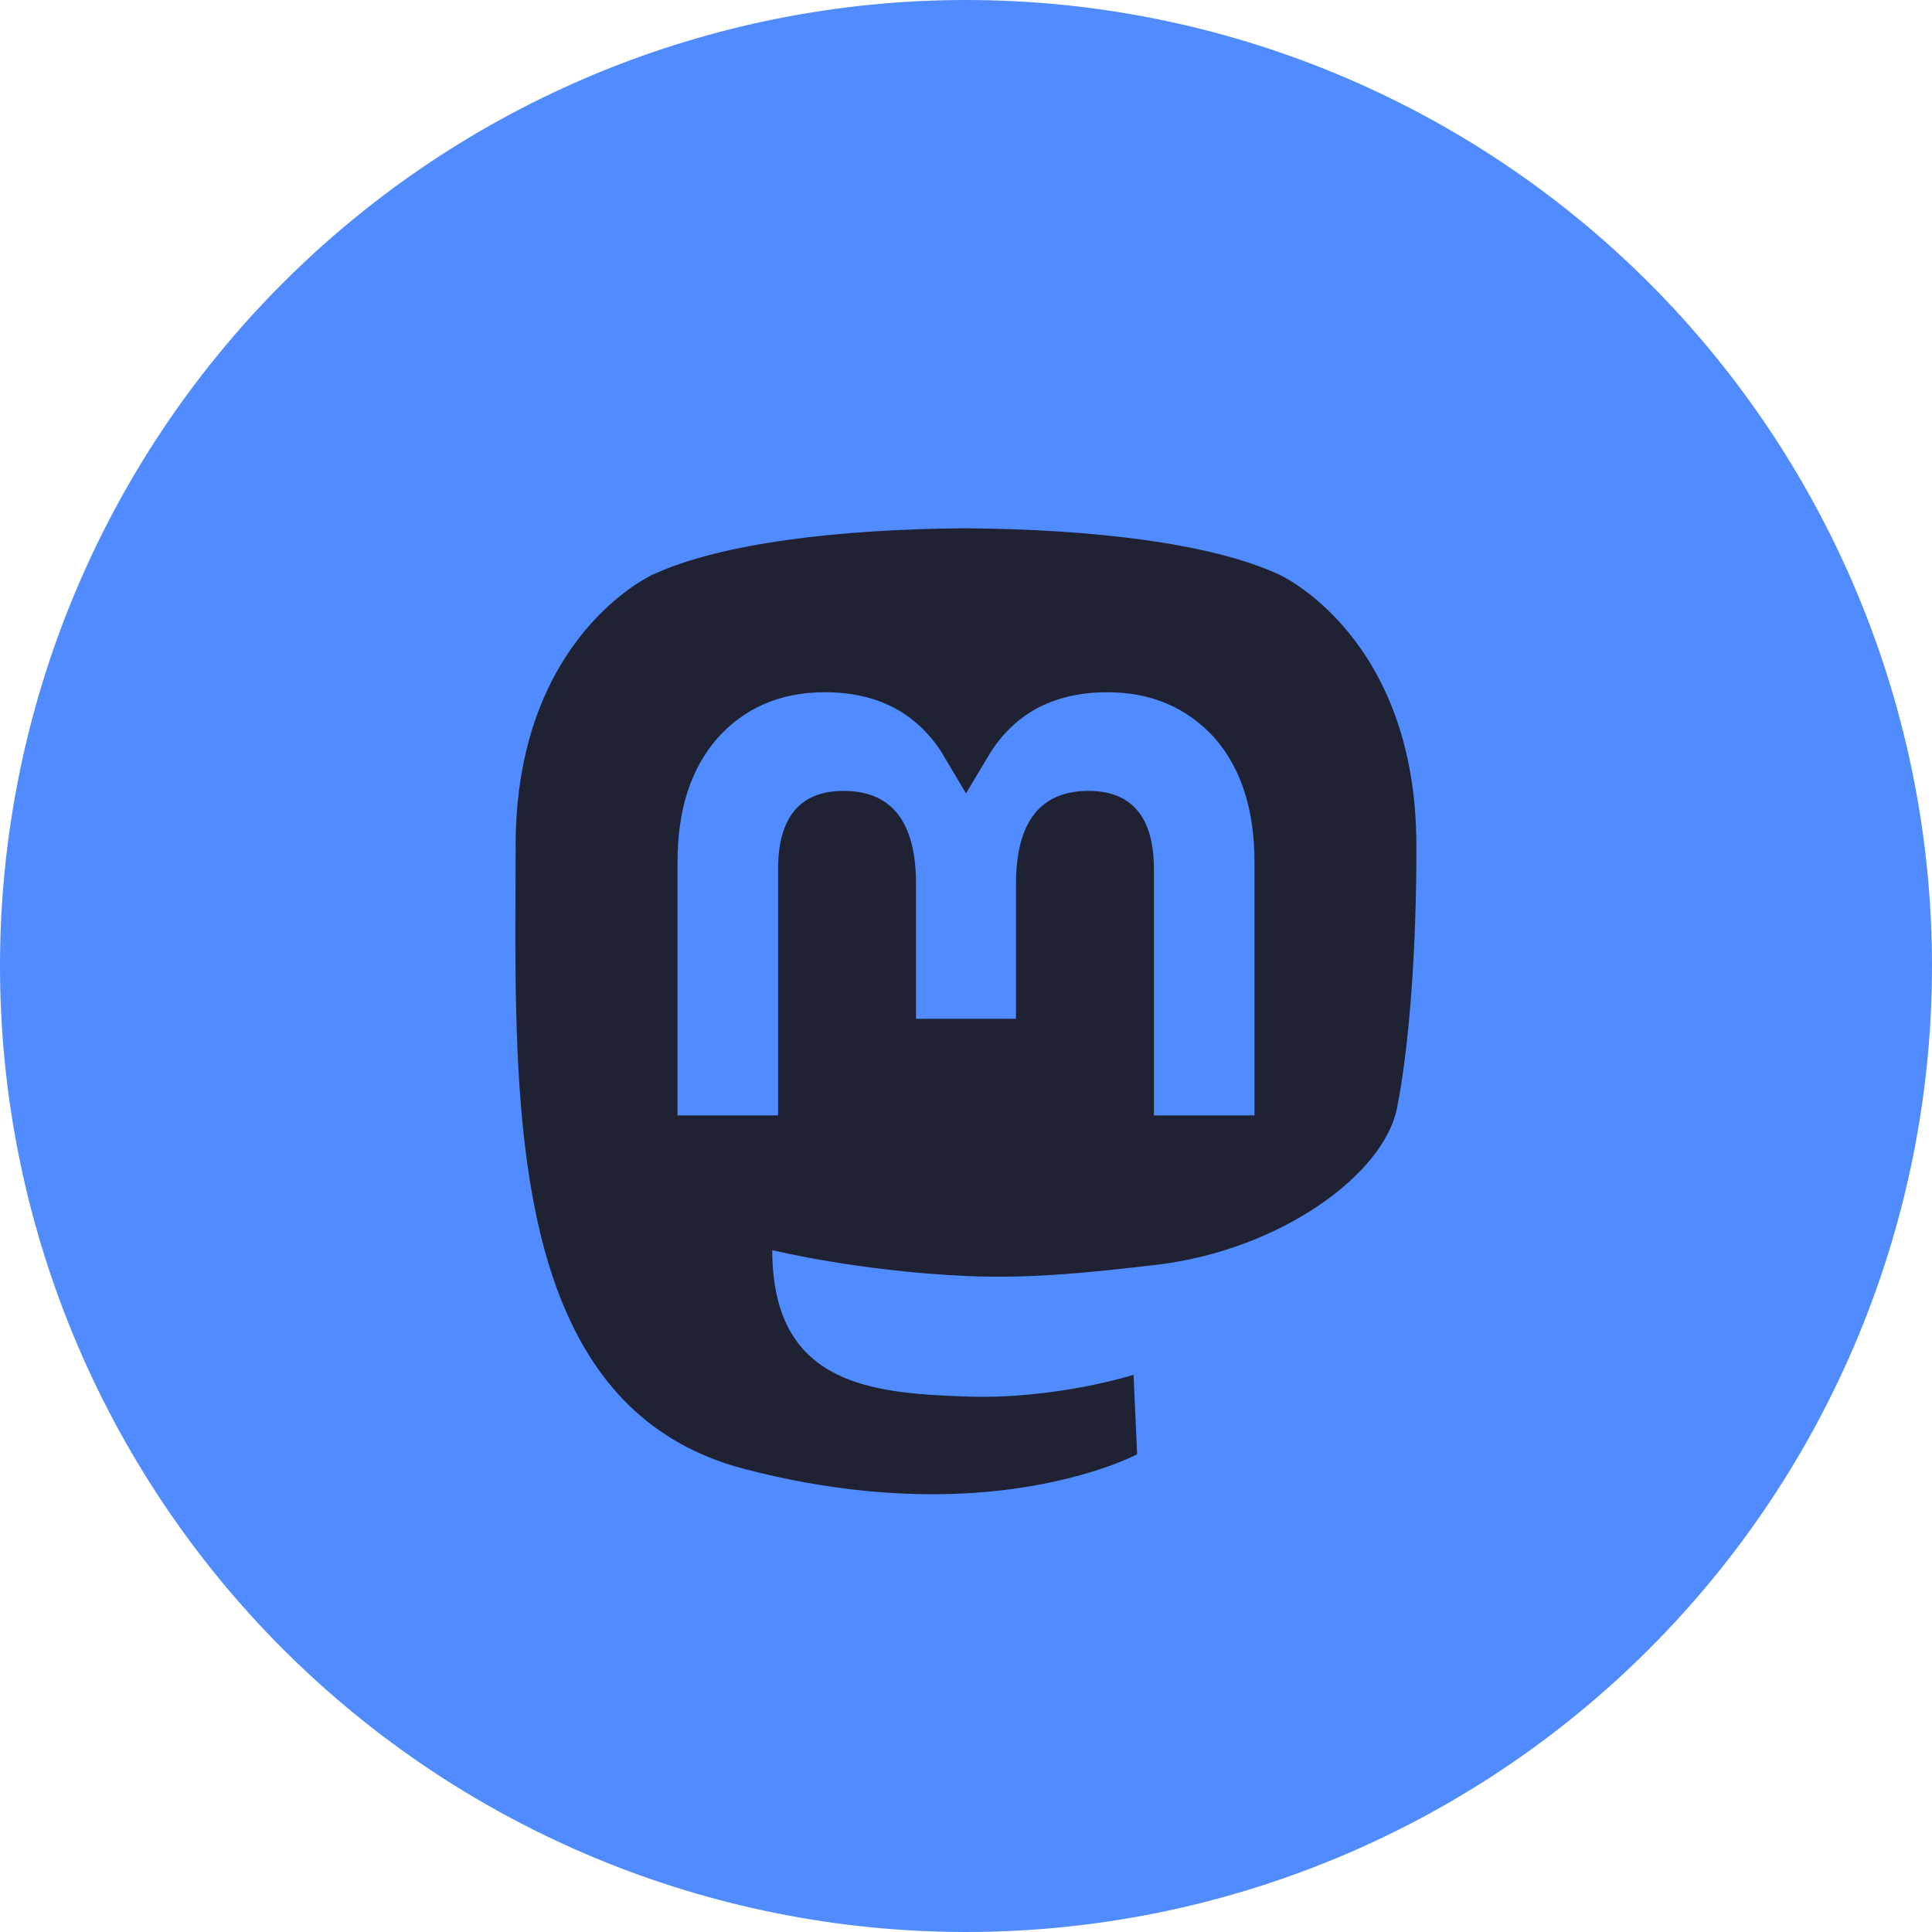 <?xml version="1.0" encoding="UTF-8"?>
<!-- Generated by Pixelmator Pro 3.5.7 -->
<svg width="800" height="800" viewBox="0 0 800 800" xmlns="http://www.w3.org/2000/svg">
    <path id="Traado" fill="#508bff" stroke="none" d="M 800 400 C 800 506.087 757.857 607.828 682.843 682.843 C 607.828 757.857 506.087 800 400 800 C 293.913 800 192.172 757.857 117.157 682.843 C 42.143 607.828 0 506.087 0 400 C 0 293.913 42.143 192.172 117.157 117.157 C 192.172 42.143 293.913 0 400 0 C 506.087 0 607.828 42.143 682.843 117.157 C 757.857 192.172 800 293.913 800 400 Z"/>
    <path id="path1" fill="#1f2233" stroke="none" d="M 586.484 350.078 C 586.484 263.359 529.609 237.891 529.609 237.891 C 500.938 224.688 451.719 219.219 400.625 218.75 L 399.375 218.75 C 348.281 219.141 299.062 224.688 270.391 237.891 C 270.391 237.891 213.516 263.281 213.516 350.078 C 213.516 369.922 213.125 393.672 213.75 418.906 C 215.781 503.75 229.297 587.344 307.734 608.125 C 343.906 617.656 374.922 619.688 400 618.359 C 445.391 615.859 470.859 602.188 470.859 602.188 L 469.375 569.297 C 469.375 569.297 436.953 579.531 400.547 578.281 C 364.453 577.031 326.406 574.375 320.547 530.078 C 320 525.938 319.766 521.797 319.766 517.656 C 319.766 517.656 355.156 526.328 400 528.359 C 427.422 529.609 453.125 526.719 479.297 523.672 C 529.375 517.656 573.047 486.797 578.516 458.594 C 587.188 414.141 586.484 350.078 586.484 350.078 Z M 519.453 461.875 L 477.812 461.875 L 477.812 359.922 C 477.812 338.438 468.75 327.5 450.703 327.5 C 430.703 327.5 420.703 340.469 420.703 366.016 L 420.703 421.875 L 379.297 421.875 L 379.297 366.016 C 379.297 340.391 369.297 327.5 349.297 327.5 C 331.25 327.5 322.188 338.438 322.188 359.922 L 322.188 461.875 L 280.547 461.875 L 280.547 356.875 C 280.547 335.391 286.016 318.359 297.031 305.703 C 308.359 293.047 323.203 286.641 341.562 286.641 C 362.891 286.641 378.984 294.844 389.688 311.172 L 400 328.516 L 410.391 311.172 C 421.094 294.766 437.187 286.641 458.516 286.641 C 476.875 286.641 491.719 293.125 503.047 305.703 C 513.984 318.281 519.453 335.391 519.453 356.875 L 519.453 461.875 Z"/>
</svg>
